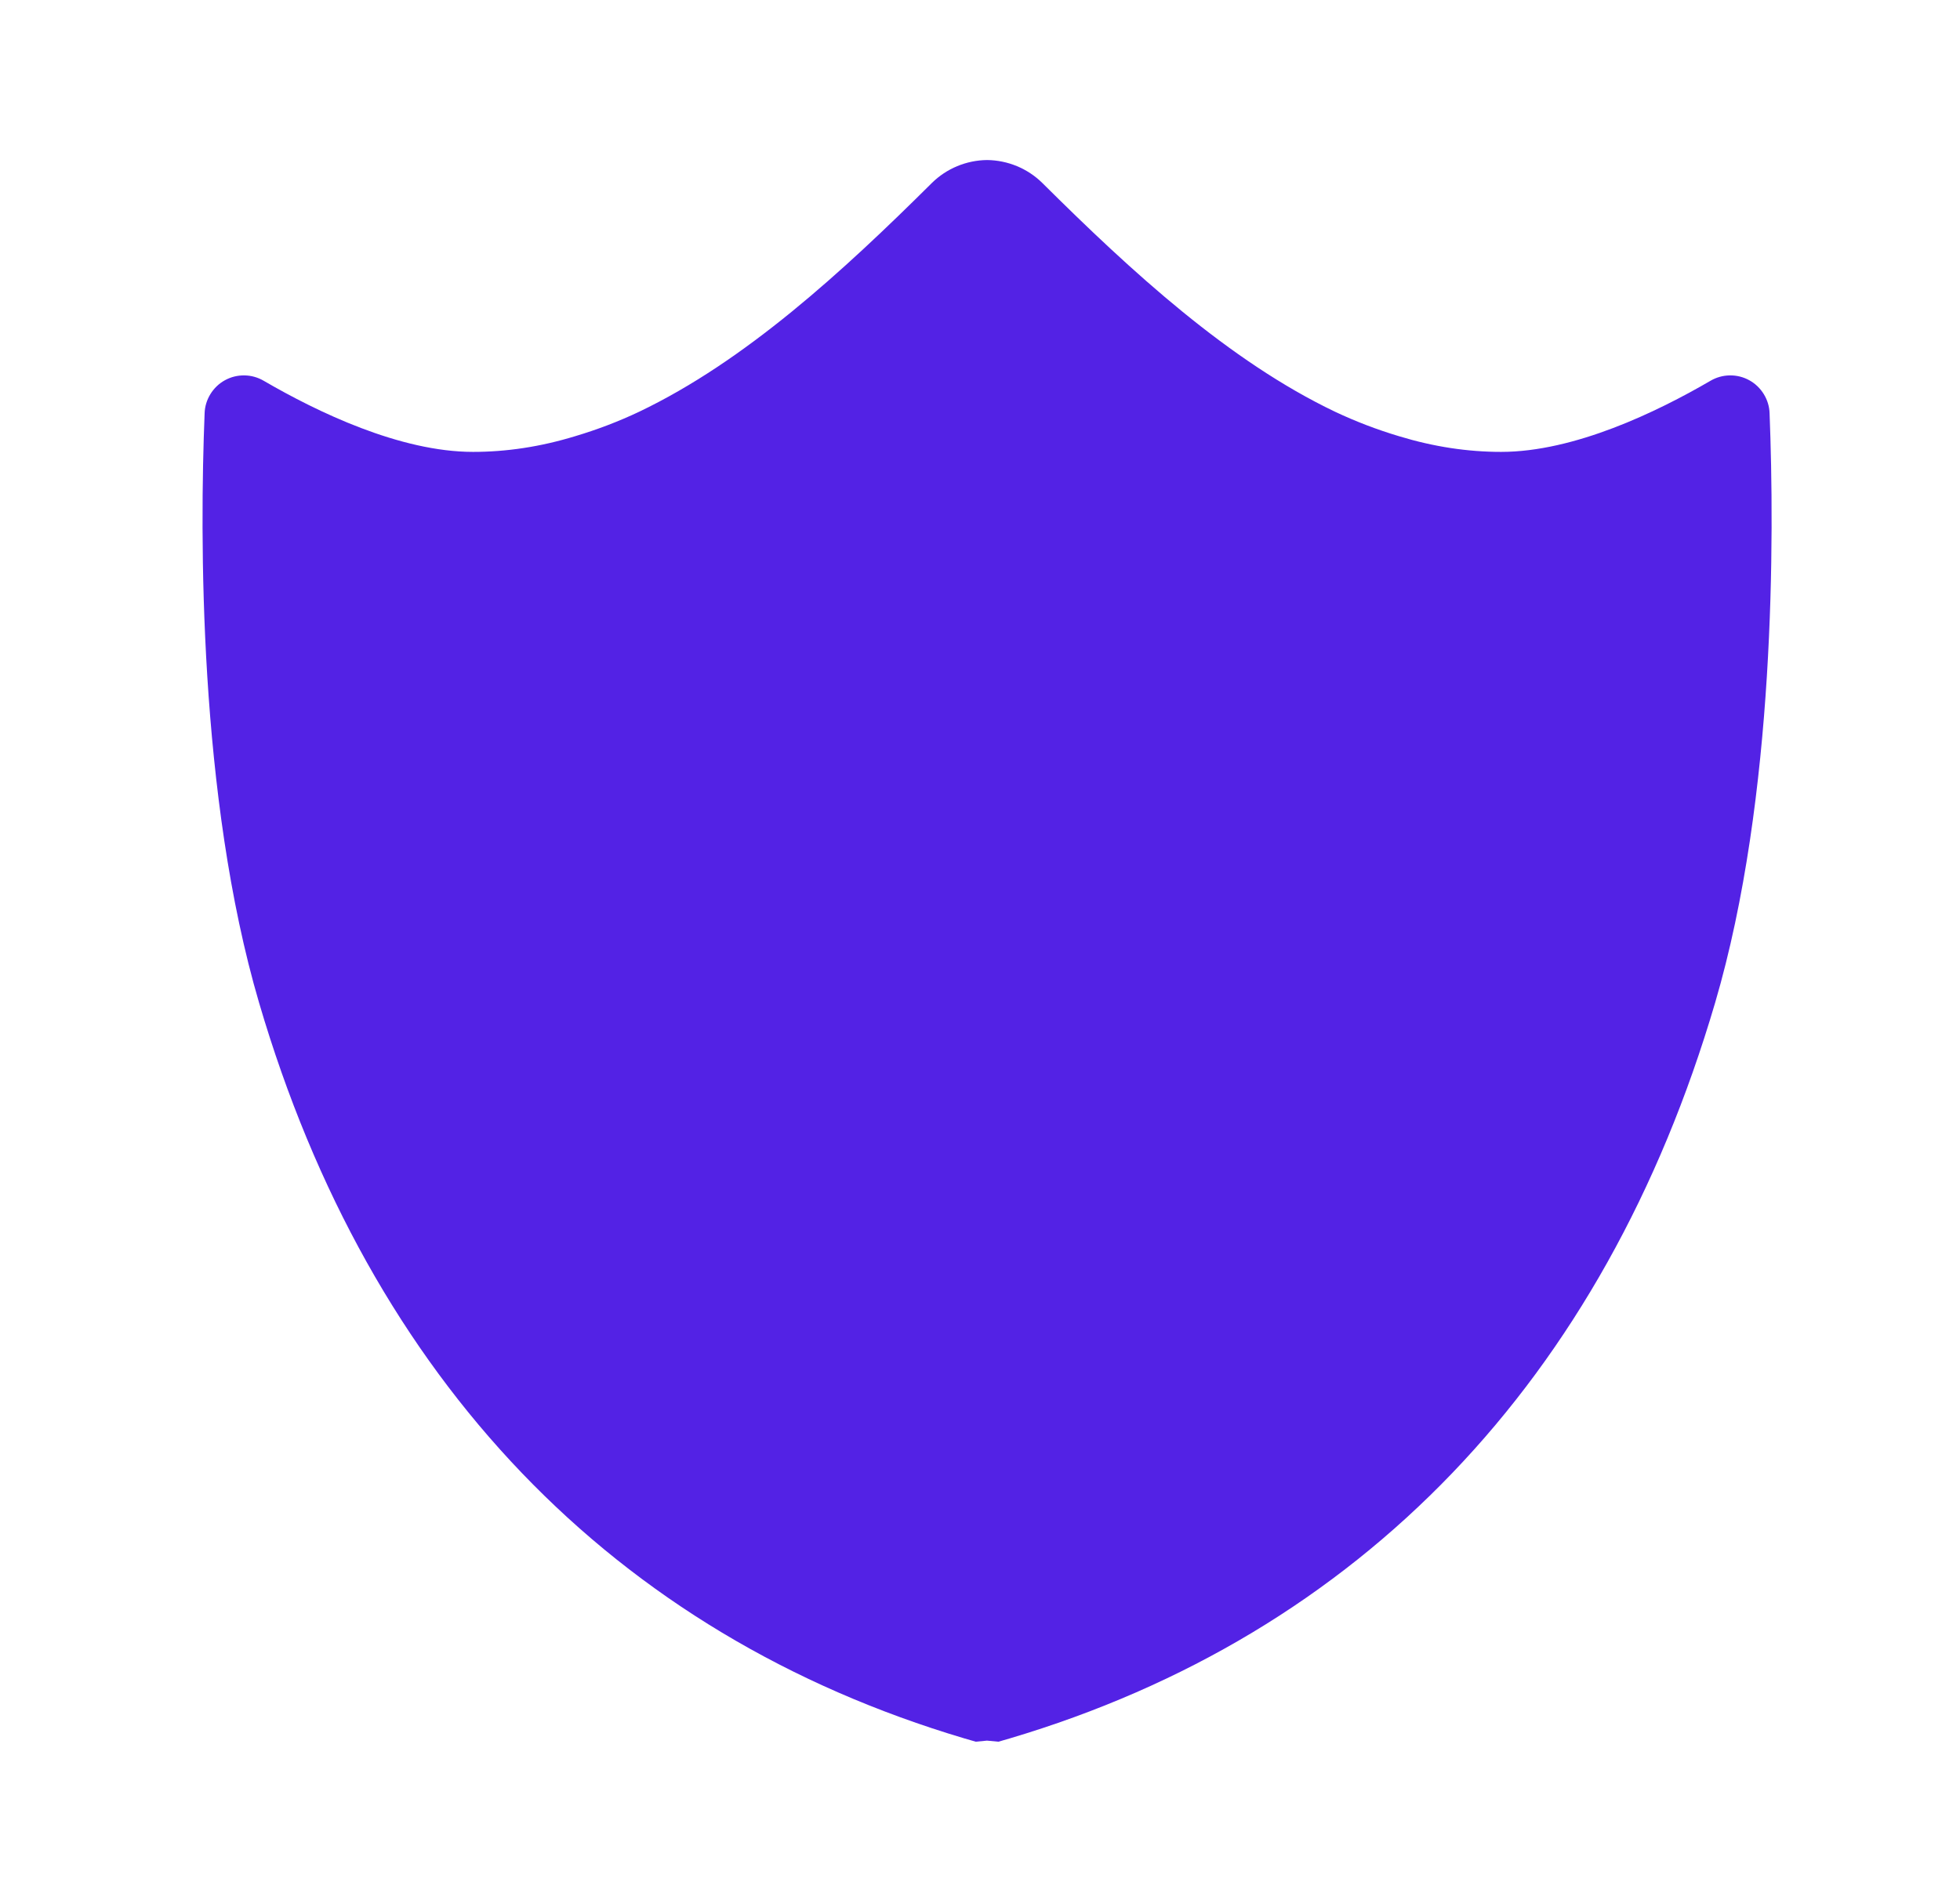 <svg width="33" height="32" viewBox="0 0 33 32" fill="none" xmlns="http://www.w3.org/2000/svg">
    <path d="M29.794 6.962C29.791 6.847 29.757 6.736 29.697 6.638C29.637 6.54 29.553 6.459 29.453 6.404C29.352 6.348 29.239 6.32 29.124 6.322C29.009 6.323 28.897 6.355 28.798 6.413C27.902 6.935 26.508 7.61 25.274 7.61C24.713 7.61 24.142 7.525 23.555 7.346C23.186 7.236 22.826 7.098 22.478 6.934C20.694 6.082 19.055 4.578 17.55 3.082C17.302 2.837 16.968 2.699 16.619 2.695C16.271 2.699 15.937 2.837 15.689 3.082C14.184 4.578 12.545 6.082 10.761 6.934C10.413 7.099 10.052 7.236 9.683 7.346C9.097 7.525 8.525 7.61 7.965 7.61C6.731 7.61 5.337 6.934 4.441 6.413C4.342 6.355 4.23 6.323 4.115 6.322C4 6.32 3.887 6.348 3.786 6.404C3.686 6.459 3.602 6.54 3.542 6.638C3.482 6.736 3.448 6.847 3.445 6.962C3.363 9.013 3.342 13.415 4.362 16.887C6.227 23.238 10.335 27.522 16.242 29.277L16.429 29.331L16.616 29.313H16.619L16.81 29.331L16.997 29.277C22.904 27.522 27.012 23.238 28.877 16.887C29.897 13.415 29.874 9.013 29.794 6.962Z" fill="#5322E5"/>
</svg>